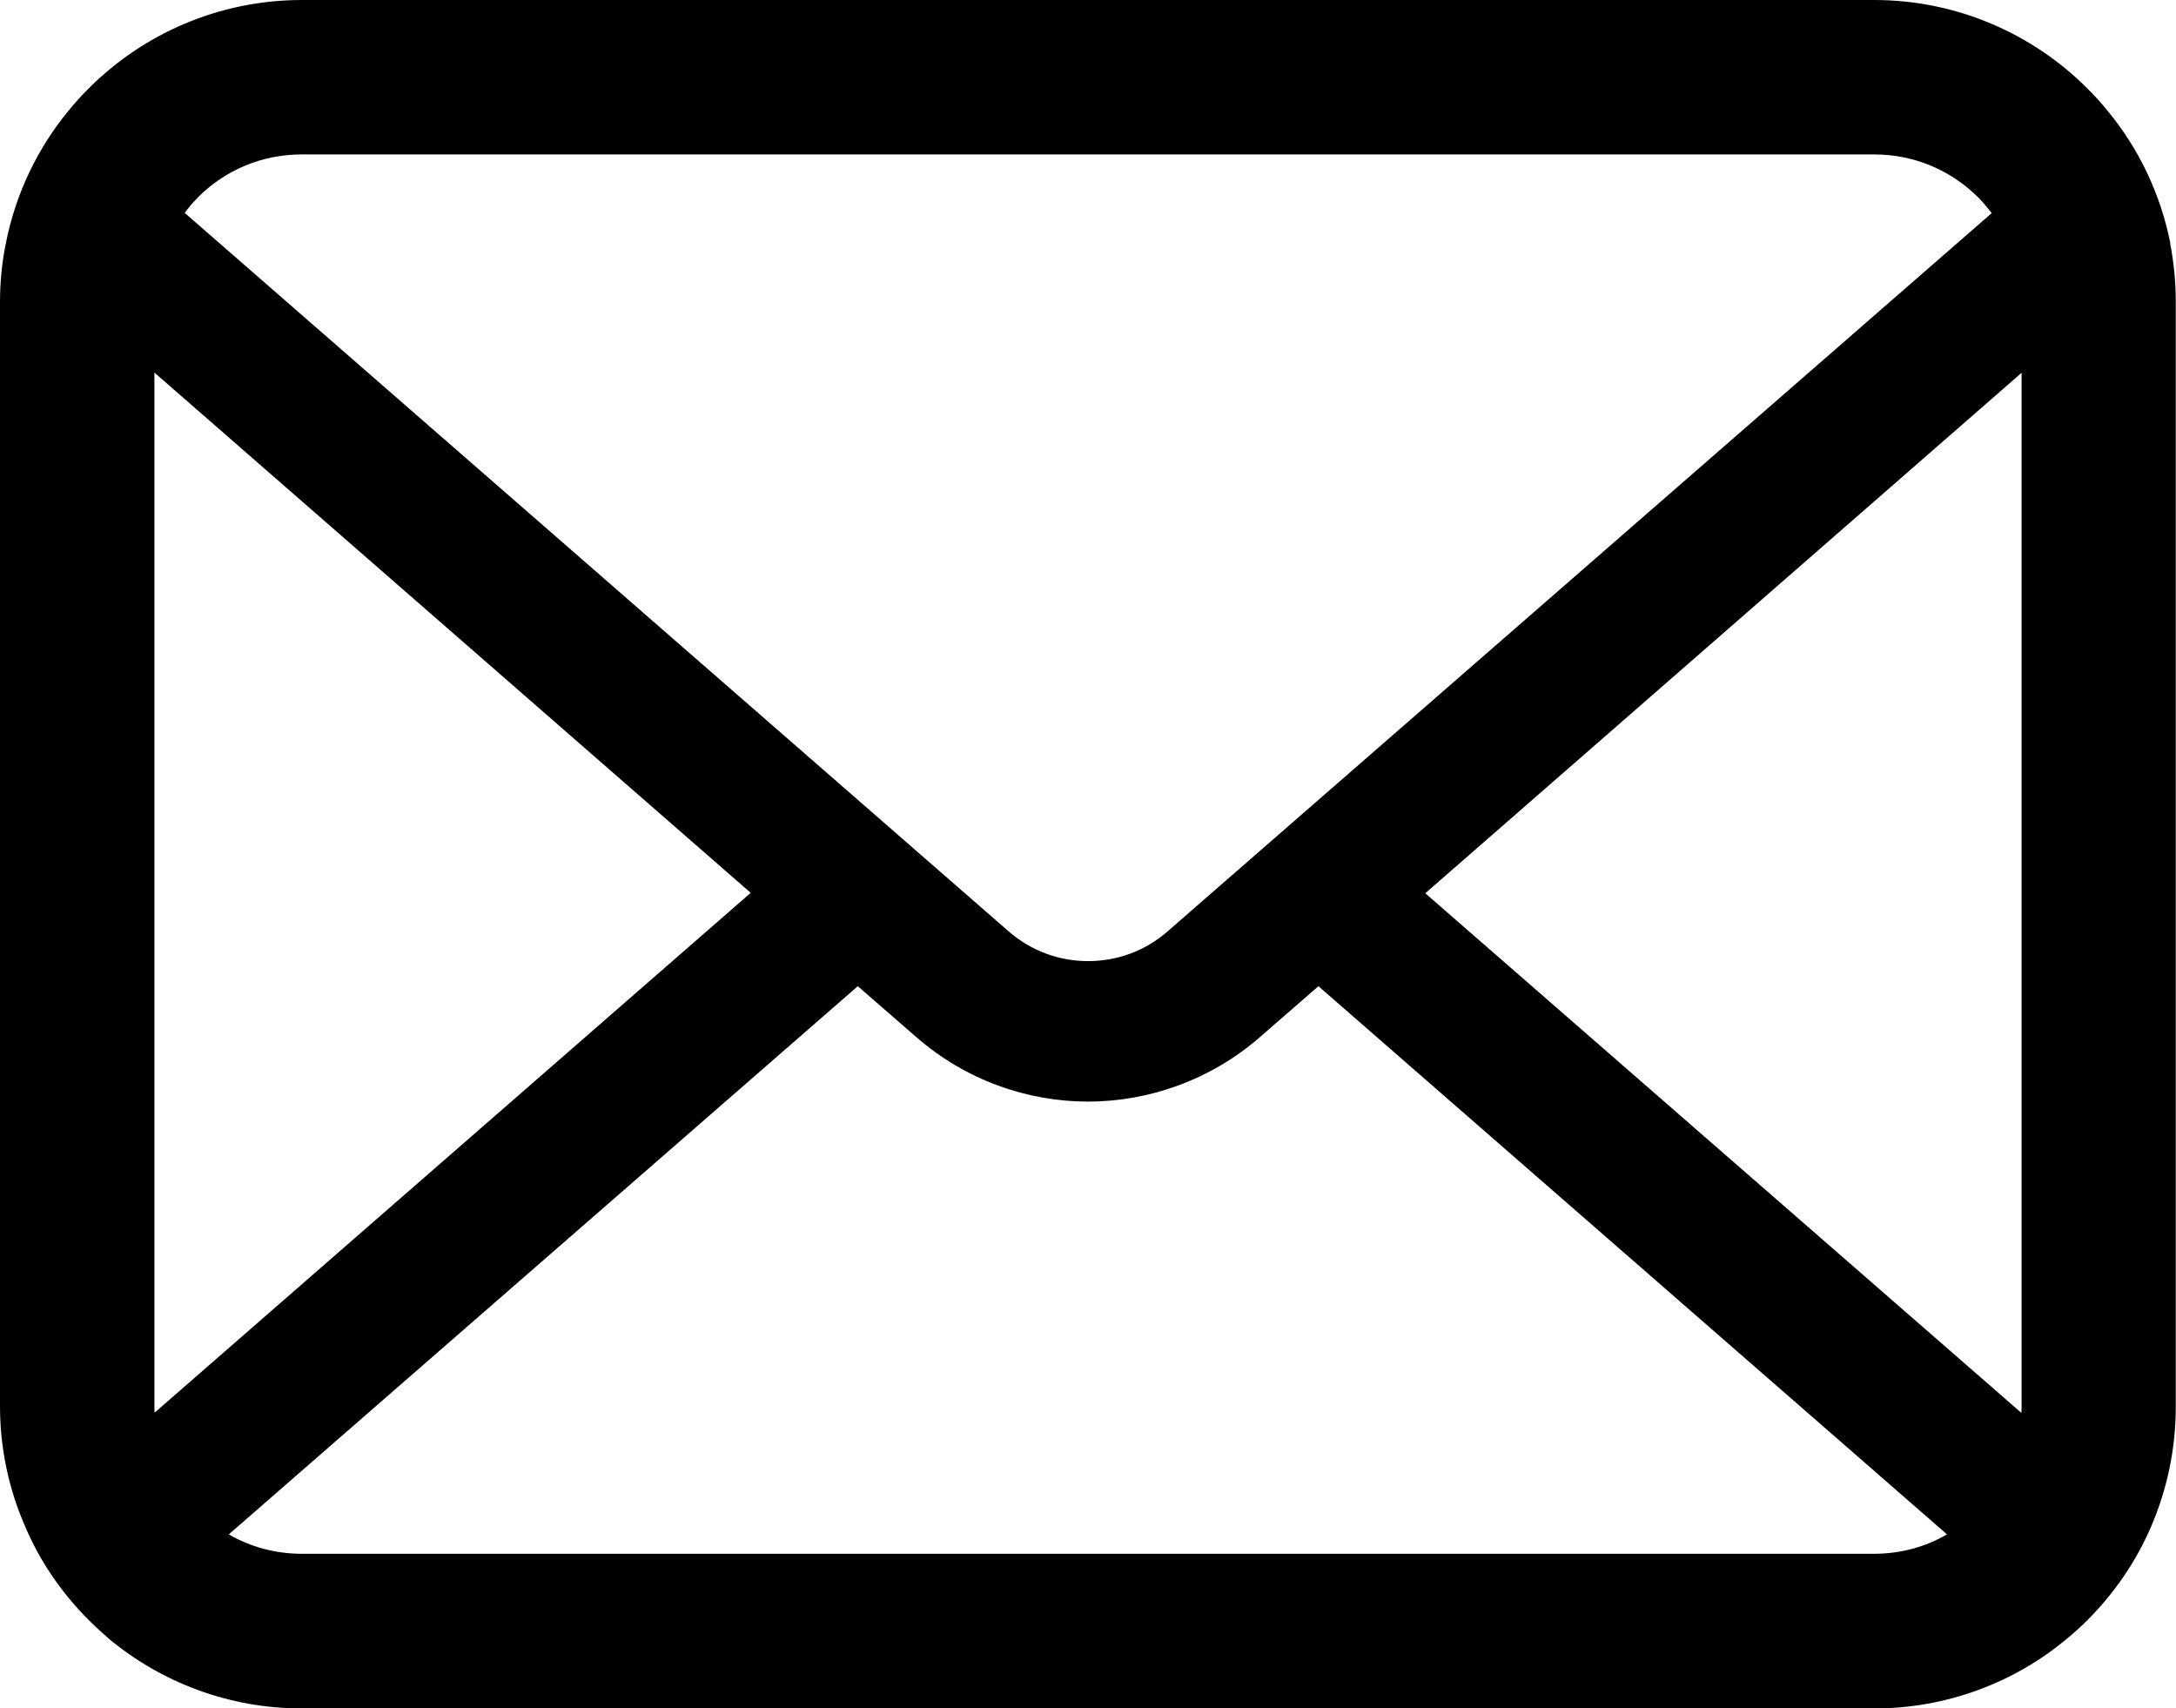 <?xml version="1.0" encoding="UTF-8"?><svg id="b" xmlns="http://www.w3.org/2000/svg" viewBox="0 0 99.77 78.31"><g id="c"><path d="M99.51,11.15c-.45-2.27-1.45-4.34-2.86-6.05-.3-.37-.6-.71-.94-1.04-2.49-2.5-5.97-4.06-9.78-4.06H13.84c-3.81,0-7.29,1.56-9.78,4.06-.33.33-.64.67-.94,1.04-1.4,1.71-2.41,3.79-2.85,6.05-.18.87-.27,1.78-.27,2.69v50.63c0,1.94.41,3.81,1.15,5.5.68,1.61,1.69,3.07,2.91,4.29.31.31.62.59.95.88,2.39,1.98,5.48,3.18,8.83,3.18h72.09c3.35,0,6.45-1.2,8.83-3.19.33-.27.64-.55.95-.86,1.22-1.22,2.23-2.68,2.92-4.29h0c.73-1.7,1.13-3.55,1.13-5.5V13.84c0-.91-.09-1.82-.26-2.69ZM9.06,9.06c1.24-1.24,2.9-1.98,4.78-1.98h72.09c1.88,0,3.55.75,4.78,1.98.22.22.42.47.61.71l-37.79,32.93c-1.04.91-2.33,1.36-3.64,1.36s-2.59-.45-3.64-1.36L8.47,9.76c.17-.24.37-.47.59-.69ZM7.08,64.47V17.08l27.34,23.85-27.33,23.83c-.01-.09-.01-.19-.01-.3ZM85.93,71.23H13.84c-1.22,0-2.37-.32-3.35-.89l28.84-25.13,2.69,2.34c2.25,1.96,5.07,2.95,7.86,2.95s5.63-.99,7.88-2.95l2.69-2.34,28.82,25.13c-.98.57-2.12.89-3.35.89ZM92.69,64.47c0,.1,0,.2-.01.3l-27.33-23.82,27.34-23.86v47.38Z"/></g></svg>